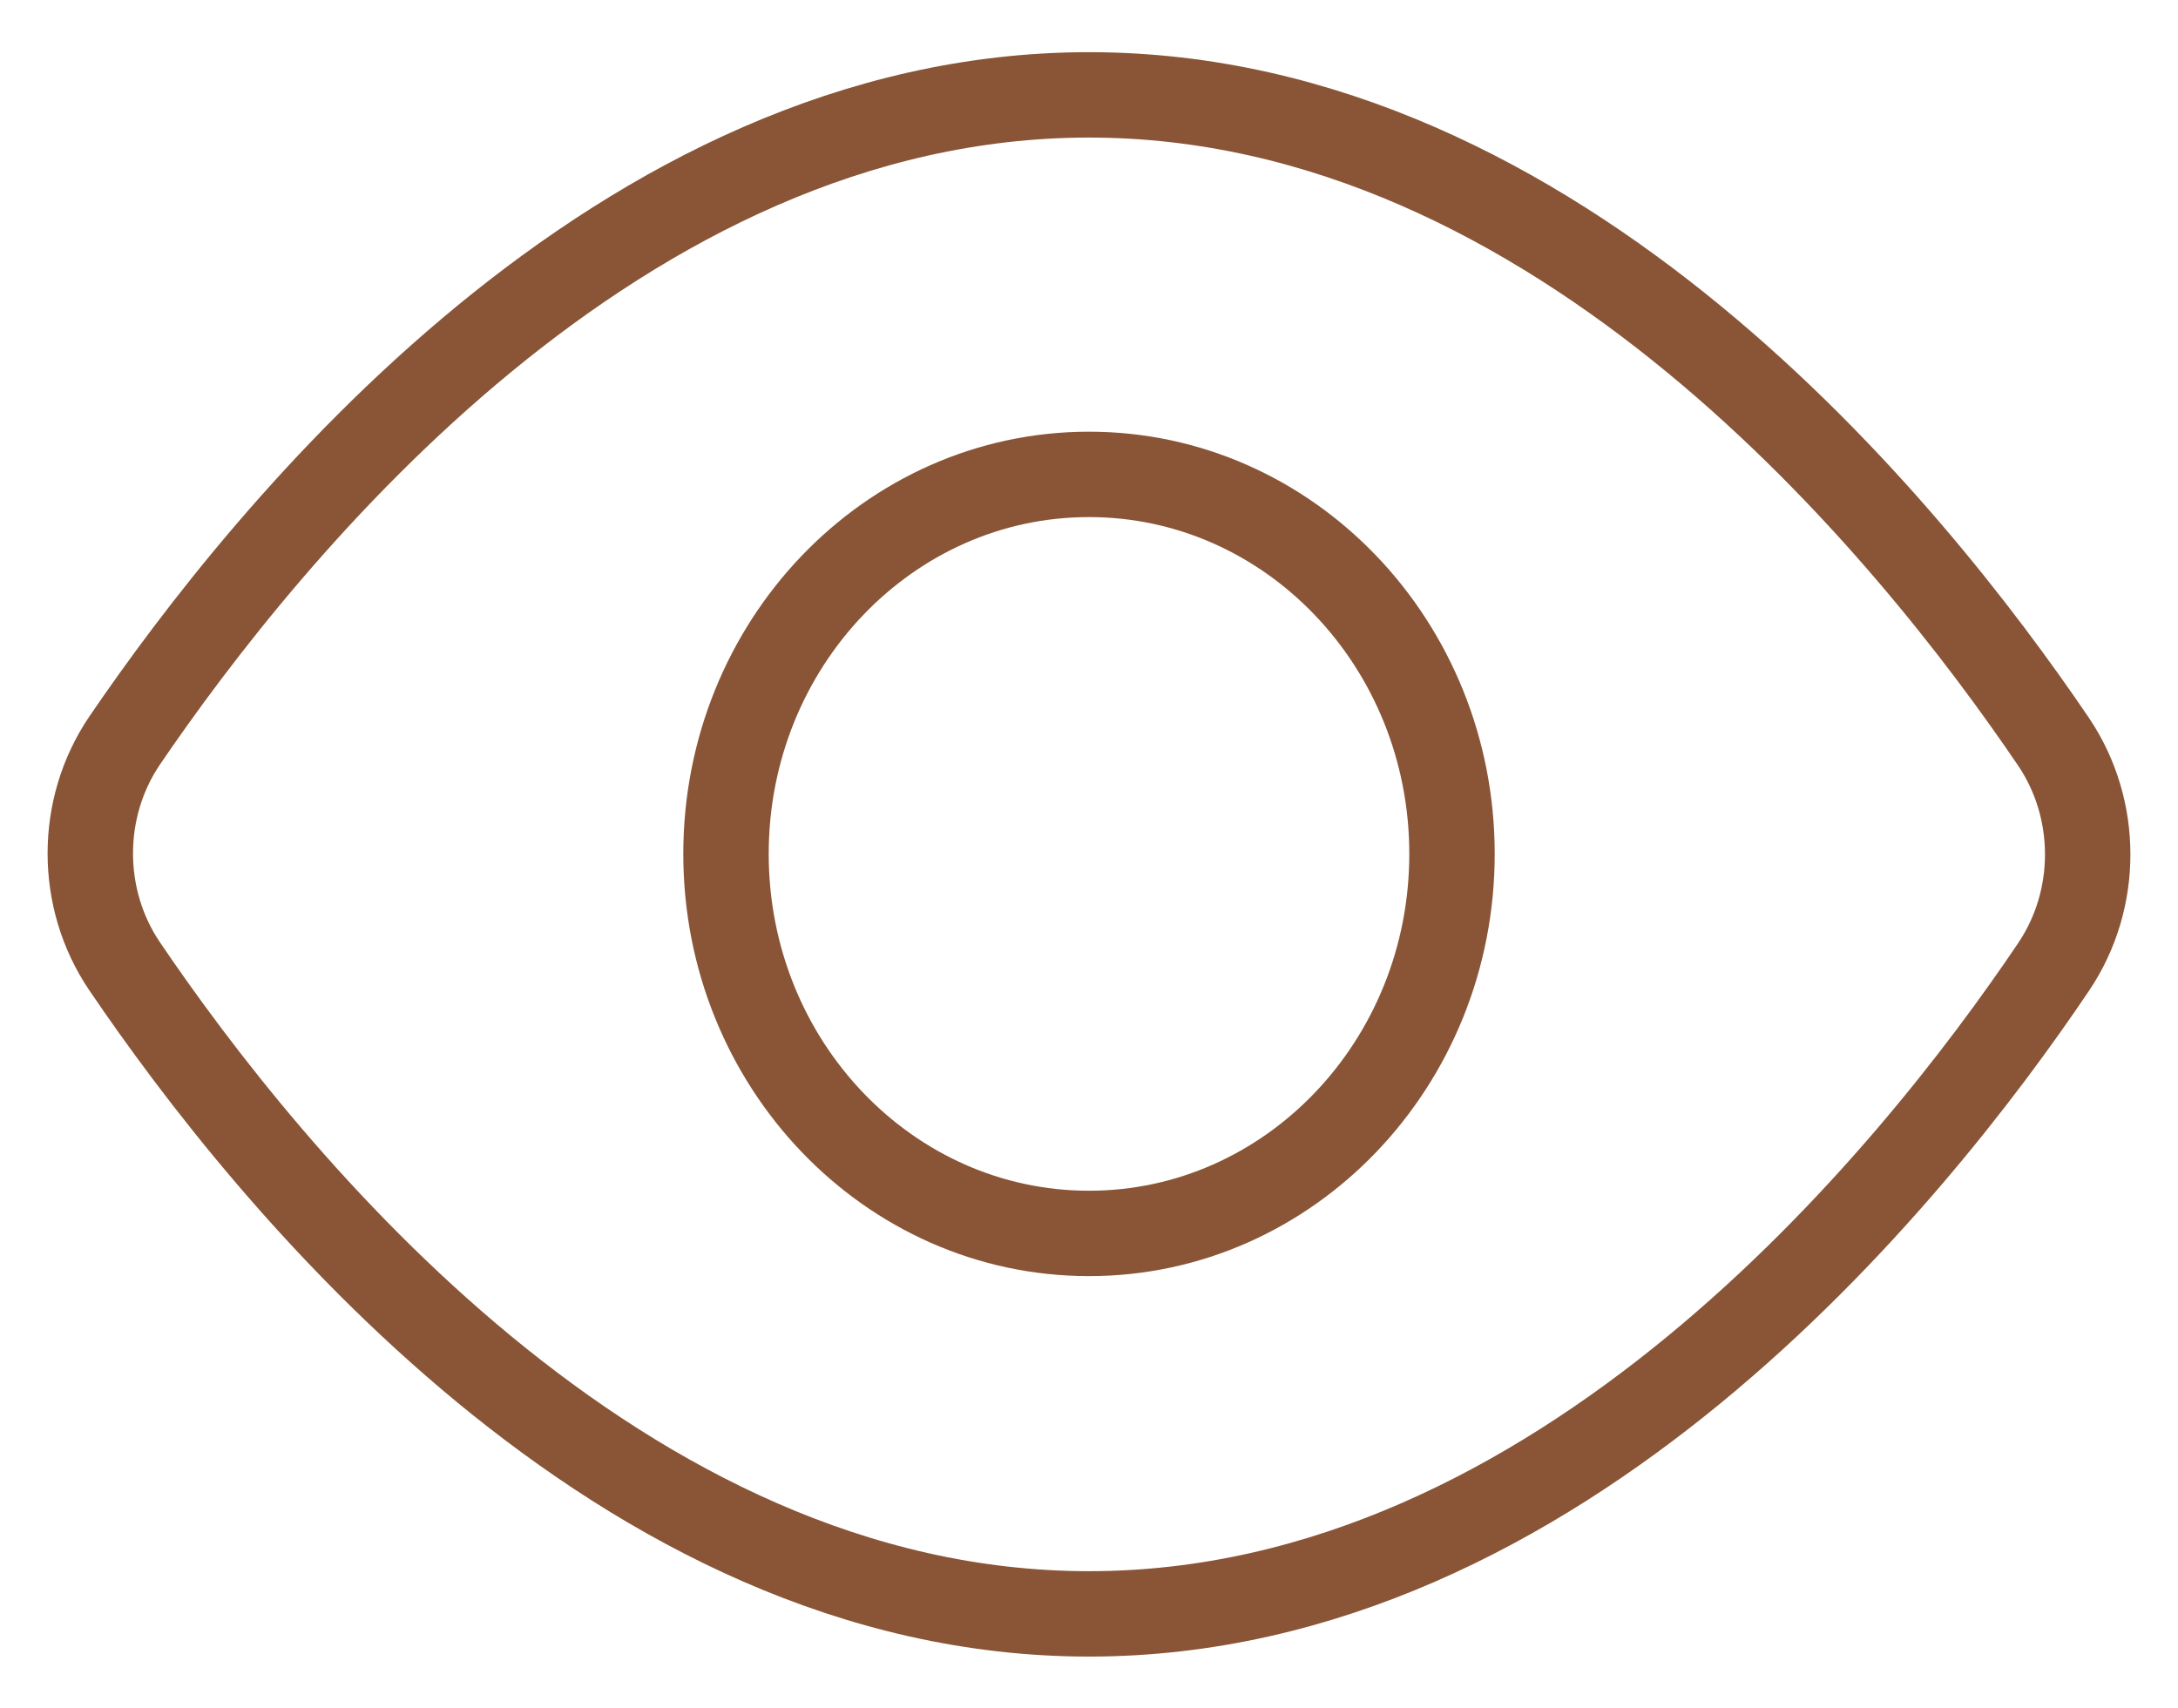 <?xml version="1.0" encoding="UTF-8"?>
<svg xmlns="http://www.w3.org/2000/svg" width="51" height="40" viewBox="0 0 51 40" fill="none">
  <path d="M2.911 22.622C1.849 21.044 1.849 18.933 2.911 17.355C6.269 12.422 14.492 2.222 25.5 2.222C36.507 2.222 44.731 12.422 48.089 17.378C49.151 18.956 49.151 21.067 48.089 22.644C44.752 27.6 36.507 37.8 25.5 37.8C14.492 37.8 6.269 27.578 2.911 22.622Z" stroke="#895536" stroke-width="2" stroke-miterlimit="10" stroke-linecap="square"></path>
  <path d="M25.5 28.889C30.194 28.889 34 24.909 34 20C34 15.091 30.194 11.111 25.5 11.111C20.806 11.111 17 15.091 17 20C17 24.909 20.806 28.889 25.5 28.889Z" stroke="#895536" stroke-width="2" stroke-miterlimit="10" stroke-linecap="square"></path>
</svg>
